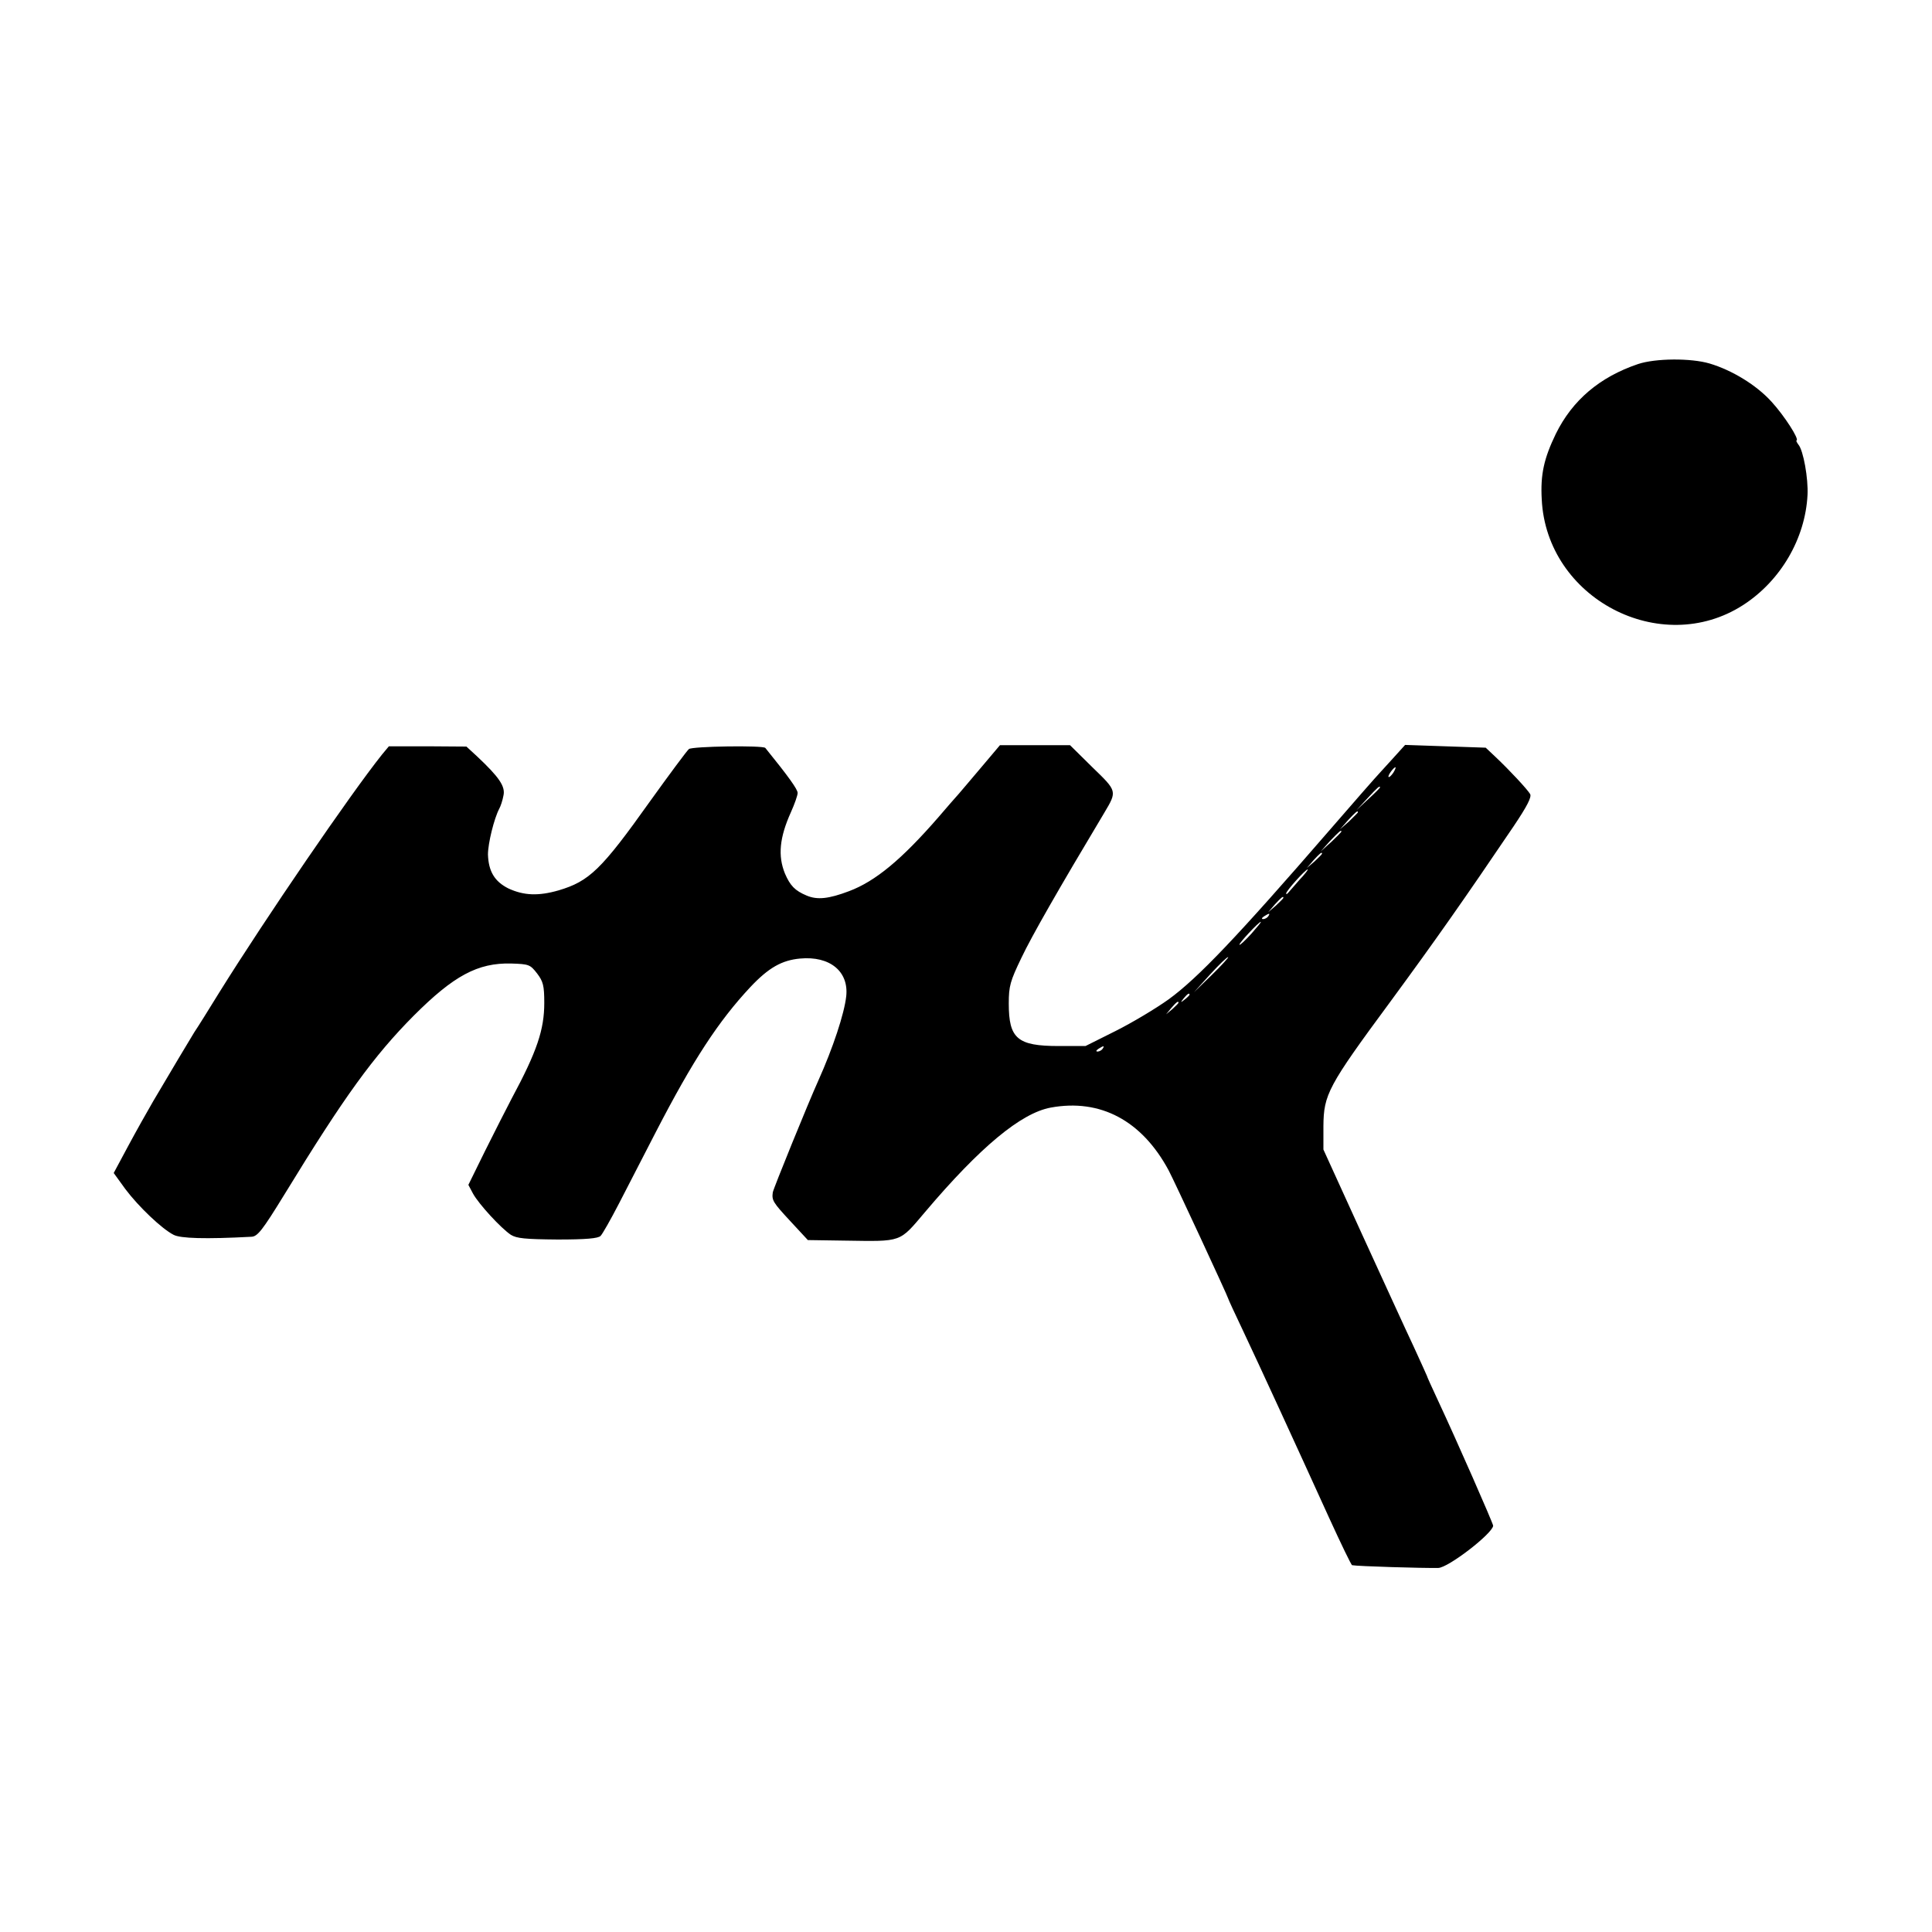 <?xml version="1.0" standalone="no"?>
<!DOCTYPE svg PUBLIC "-//W3C//DTD SVG 20010904//EN"
 "http://www.w3.org/TR/2001/REC-SVG-20010904/DTD/svg10.dtd">
<svg version="1.0" xmlns="http://www.w3.org/2000/svg"
 width="700pt" height="700pt" viewBox="0 0 700 700"
 preserveAspectRatio="xMidYMid meet">
<g transform="translate(0,700) scale(0.1,-0.1)"
fill="#000000" stroke="none">
<path d="M5935 5681 c-139 -47 -238 -131 -298 -253 -43 -89 -56 -147 -51 -237
17 -359 431 -576 730 -383 136 88 225 241 233 399 3 59 -15 161 -33 182 -6 8
-9 15 -7 15 12 3 -45 91 -90 140 -55 61 -144 115 -225 139 -68 20 -196 19
-259 -2z"/>
<path d="M1384 4266 c-115 -144 -422 -593 -589 -861 -37 -60 -78 -126 -91
-145 -22 -36 -80 -133 -149 -250 -21 -36 -62 -109 -91 -163 l-52 -97 42 -58
c48 -64 132 -144 175 -166 25 -13 114 -16 282 -7 22 1 39 22 120 154 217 355
323 501 468 647 145 145 232 192 353 189 65 -2 69 -4 94 -36 22 -29 26 -44 26
-107 0 -96 -26 -175 -118 -346 -19 -36 -62 -121 -96 -189 l-61 -124 17 -32
c21 -38 101 -125 137 -149 21 -13 52 -16 169 -17 104 0 147 4 156 13 7 7 37
60 67 118 30 58 90 175 134 260 134 259 226 400 342 524 66 70 114 97 180 103
108 10 177 -47 167 -137 -7 -63 -48 -187 -101 -305 -37 -82 -163 -392 -165
-405 -4 -29 0 -36 64 -105 l63 -68 134 -2 c210 -3 196 -8 291 104 199 235 347
358 455 378 180 33 330 -47 427 -227 19 -35 216 -460 216 -465 0 -2 24 -54 54
-117 61 -129 196 -423 311 -676 43 -94 81 -173 84 -173 19 -4 256 -11 312 -10
37 1 197 125 199 153 0 8 -133 311 -200 454 -22 47 -40 87 -40 89 0 1 -22 49
-48 106 -27 57 -111 241 -188 409 l-139 305 0 85 c1 114 16 144 242 450 166
226 267 370 447 636 49 73 66 106 60 117 -10 17 -75 87 -126 135 l-35 33 -146
5 -146 5 -28 -31 c-15 -17 -42 -46 -60 -66 -18 -19 -101 -114 -185 -211 -335
-387 -478 -537 -584 -614 -46 -33 -133 -85 -193 -115 l-108 -54 -97 0 c-150 0
-181 27 -181 154 0 63 5 81 46 166 37 78 133 246 300 525 47 79 47 78 -43 165
l-81 80 -127 0 -127 0 -65 -77 c-36 -43 -74 -87 -84 -99 -11 -12 -44 -50 -74
-85 -133 -153 -228 -232 -324 -268 -74 -28 -115 -32 -153 -16 -43 18 -60 36
-79 80 -26 64 -20 130 22 223 13 29 24 60 24 69 0 13 -32 58 -117 163 -8 10
-265 6 -277 -4 -7 -6 -71 -92 -142 -191 -175 -246 -219 -288 -330 -321 -73
-21 -126 -19 -182 7 -50 25 -72 62 -74 123 0 40 22 130 41 166 5 9 12 30 15
47 8 33 -15 67 -96 143 l-38 35 -141 1 -140 0 -25 -30z m3664 -66 c-7 -10 -14
-17 -17 -15 -4 4 18 35 25 35 2 0 -1 -9 -8 -20z m-48 -53 c0 -2 -19 -21 -42
-42 l-43 -40 40 43 c36 39 45 47 45 39z m-80 -90 c0 -2 -15 -16 -32 -33 l-33
-29 29 33 c28 30 36 37 36 29z m-60 -70 c0 -2 -17 -19 -37 -38 l-38 -34 34 38
c33 34 41 42 41 34z m-70 -80 c0 -2 -12 -14 -27 -28 l-28 -24 24 28 c23 25 31
32 31 24z m-81 -94 c-18 -21 -37 -42 -41 -47 -5 -6 -8 -7 -8 -3 0 9 70 87 78
87 3 0 -10 -17 -29 -37z m-59 -66 c0 -2 -12 -14 -27 -28 l-28 -24 24 28 c23
25 31 32 31 24z m-55 -67 c-3 -5 -12 -10 -18 -10 -7 0 -6 4 3 10 19 12 23 12
15 0z m-61 -63 c-22 -24 -41 -42 -43 -40 -5 3 70 83 77 83 3 0 -13 -19 -34
-43z m-144 -150 l-64 -62 59 65 c33 36 62 64 65 62 2 -1 -25 -31 -60 -65z
m-80 -71 c0 -2 -8 -10 -17 -17 -16 -13 -17 -12 -4 4 13 16 21 21 21 13z m-40
-29 c0 -2 -10 -12 -22 -23 l-23 -19 19 23 c18 21 26 27 26 19z m-275 -167 c-3
-5 -12 -10 -18 -10 -7 0 -6 4 3 10 19 12 23 12 15 0z"/>
</g>
</svg>
